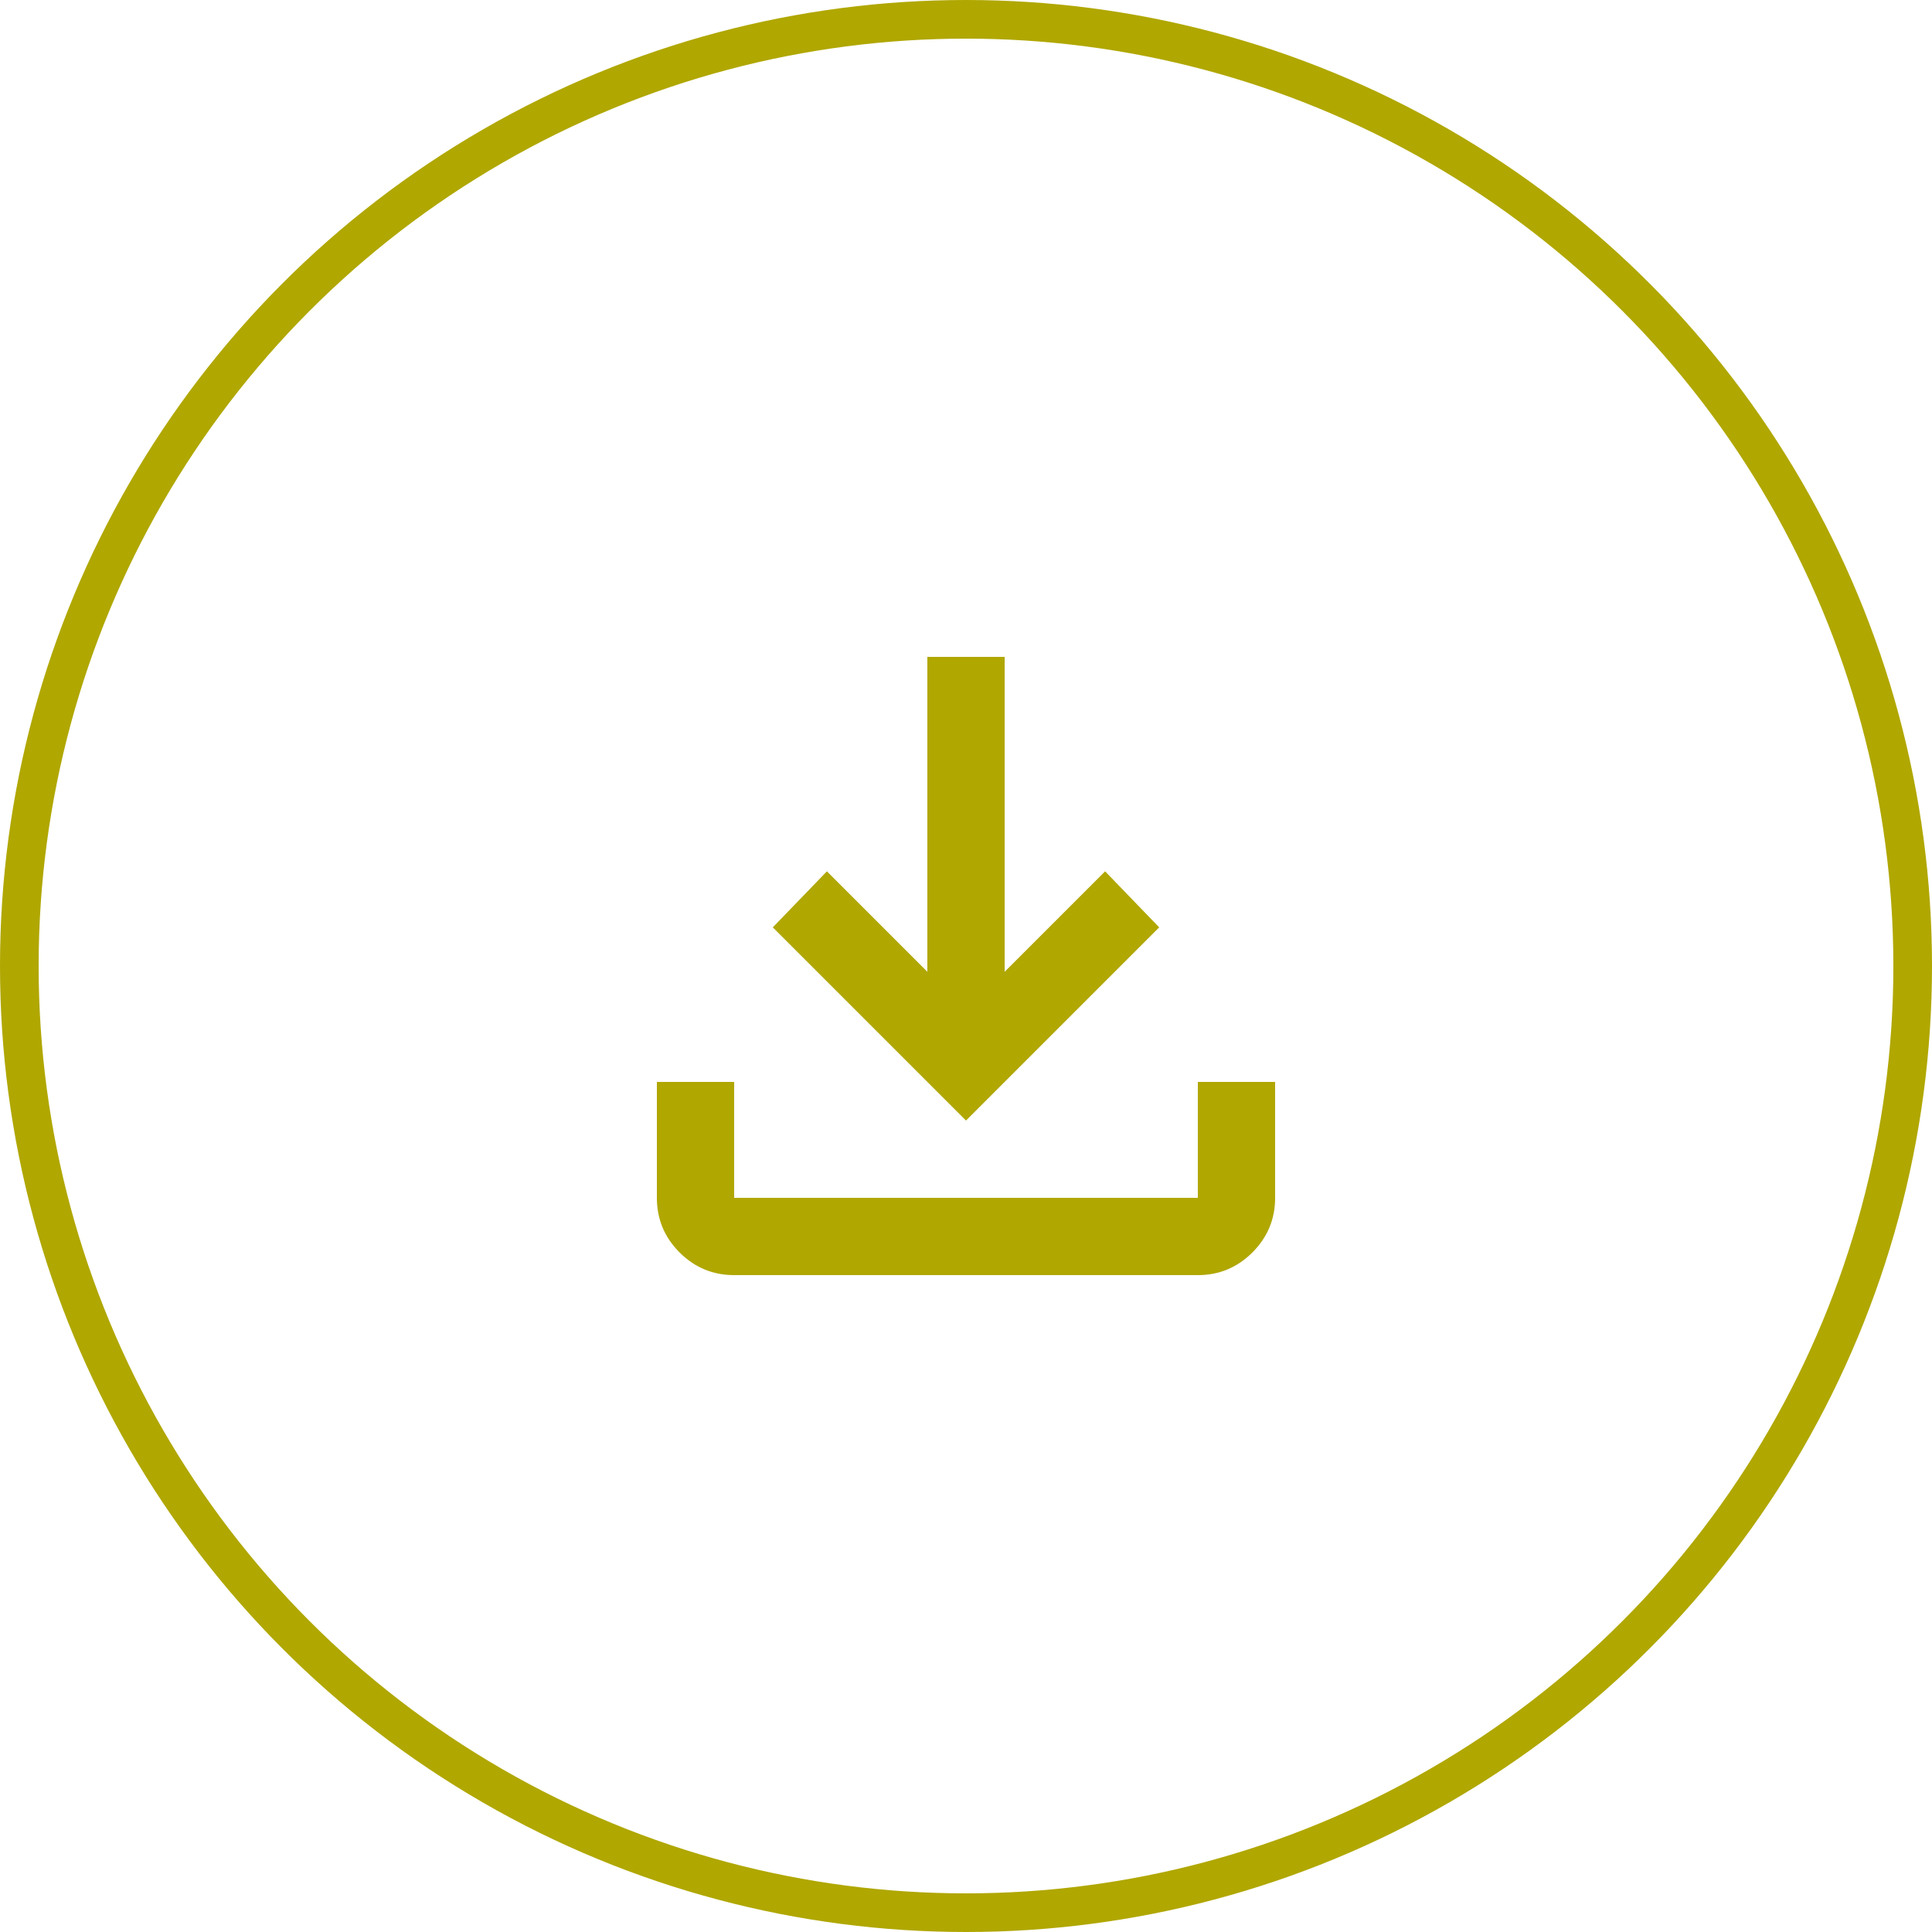 <svg width="50" height="50" viewBox="0 0 50 50" fill="none" xmlns="http://www.w3.org/2000/svg">
<circle cx="25" cy="25" r="24.5" stroke="#B0A700"/>
<mask id="mask0_29_847" style="mask-type:alpha" maskUnits="userSpaceOnUse" x="13" y="13" width="24" height="24">
<rect x="13" y="13" width="24" height="24" fill="#D9D9D9"/>
</mask>
<g mask="url(#mask0_29_847)">
<path d="M25 29L20 24L21.4 22.55L24 25.15V17H26V25.15L28.6 22.55L30 24L25 29ZM19 33C18.45 33 17.979 32.804 17.587 32.413C17.196 32.021 17 31.55 17 31V28H19V31H31V28H33V31C33 31.55 32.804 32.021 32.413 32.413C32.021 32.804 31.55 33 31 33H19Z" fill="#B0A700"/>
</g>
</svg>
